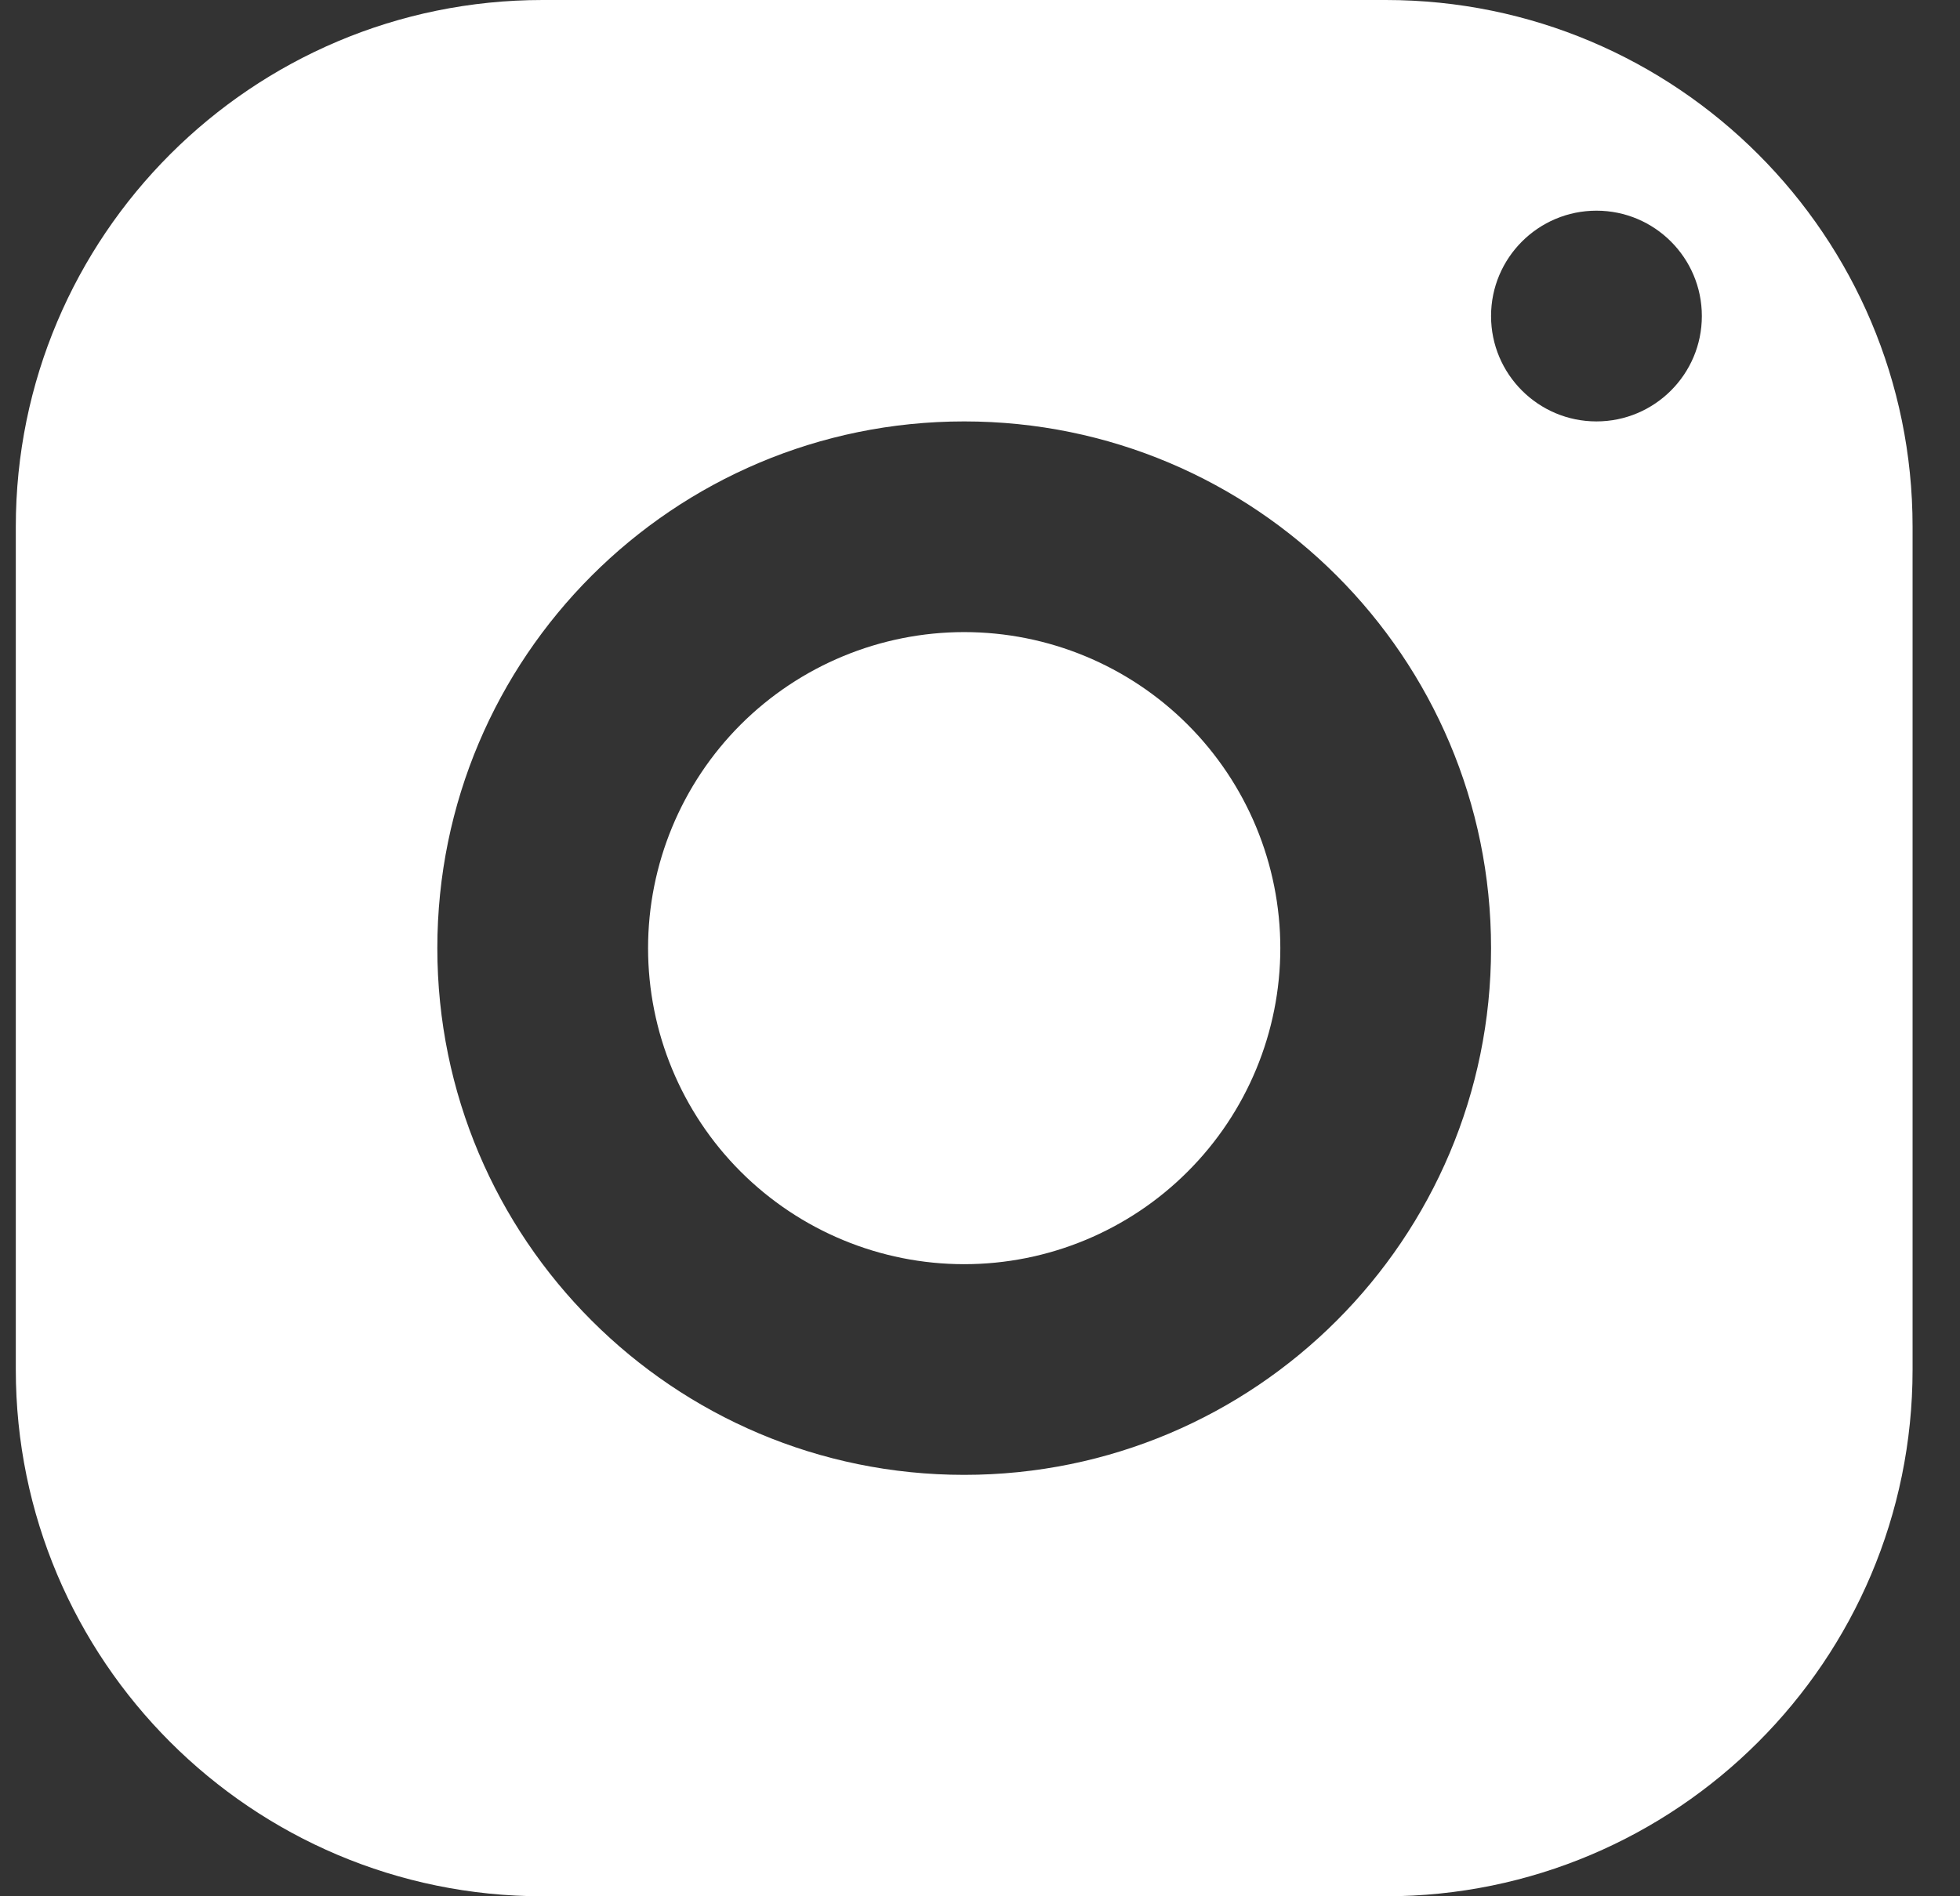 <svg width="31" height="30" viewBox="0 0 31 30" fill="none" xmlns="http://www.w3.org/2000/svg">
<rect x="0" y="0" width="31" height="30" fill="#333333" stroke="none"/>
<path d="M8.583 0C3.982 0 0.25 3.732 0.25 8.333V21.667C0.25 26.268 3.982 30 8.583 30H21.917C26.518 30 30.25 26.268 30.25 21.667V8.333C30.25 3.732 26.518 0 21.917 0H8.583ZM25.25 3.333C26.17 3.333 26.917 4.08 26.917 5C26.917 5.92 26.17 6.667 25.25 6.667C24.33 6.667 23.583 5.92 23.583 5C23.583 4.08 24.33 3.333 25.25 3.333ZM15.25 6.667C19.852 6.667 23.583 10.398 23.583 15C23.583 19.602 19.852 23.333 15.25 23.333C10.648 23.333 6.917 19.602 6.917 15C6.917 10.398 10.648 6.667 15.25 6.667ZM15.25 10C13.924 10 12.652 10.527 11.714 11.464C10.777 12.402 10.25 13.674 10.25 15C10.25 16.326 10.777 17.598 11.714 18.535C12.652 19.473 13.924 20 15.25 20C16.576 20 17.848 19.473 18.785 18.535C19.723 17.598 20.25 16.326 20.25 15C20.25 13.674 19.723 12.402 18.785 11.464C17.848 10.527 16.576 10 15.25 10Z" fill="white"/>
</svg>

